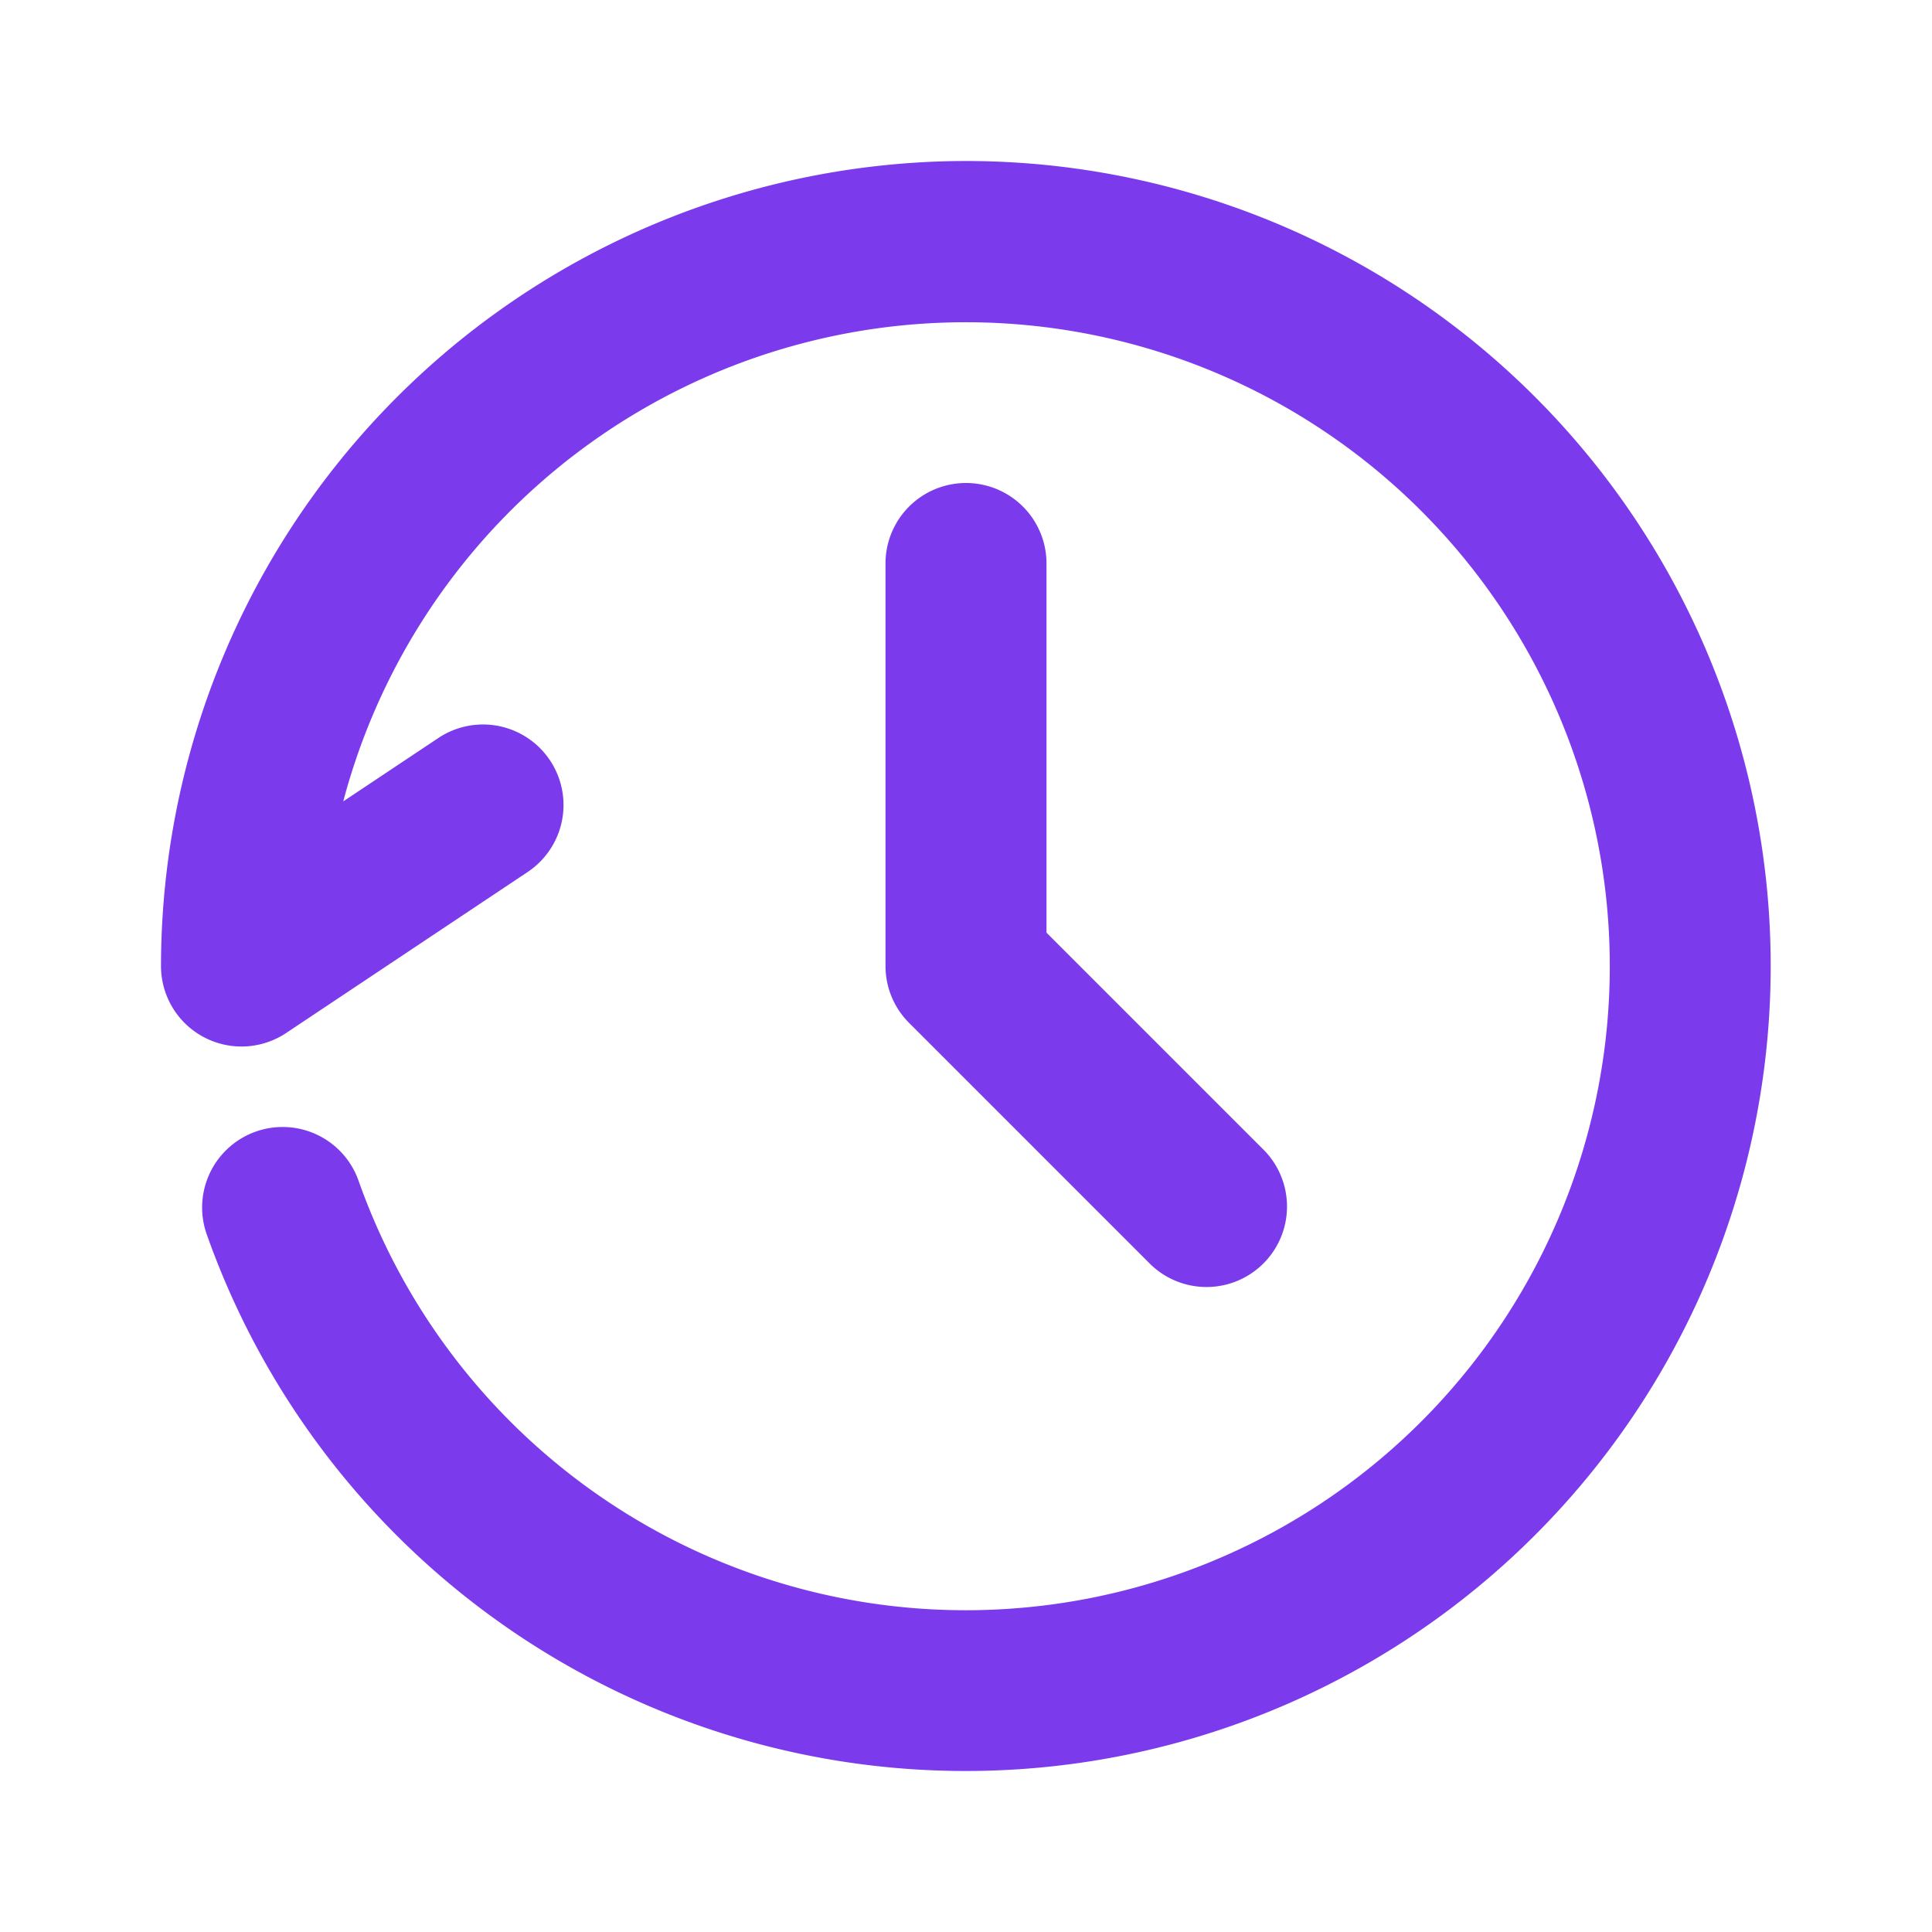 <svg class="" xml:space="preserve" style="enable-background:new 0 0 512 512" viewBox="0 0 24 24" y="0" x="0" height="512" width="512" xmlns:xlink="http://www.w3.org/1999/xlink" version="1.1" xmlns="http://www.w3.org/2000/svg"><g><path class="" opacity="1" fill="#7c3aed" d="M12 2A10.011 10.011 0 0 0 2 12a1 1 0 0 0 1.555.832l3-2a1 1 0 1 0-1.11-1.664l-1.181.787a8 8 0 1 1 .19 4.712 1 1 0 0 0-1.886.666A10 10 0 1 0 12 2z"></path><path class="" opacity="1" fill="#7c3aed" d="M12 6a1 1 0 0 0-1 1v5a1 1 0 0 0 .293.707l3 3a1 1 0 0 0 1.414-1.414L13 11.586V7a1 1 0 0 0-1-1z"></path></g></svg>